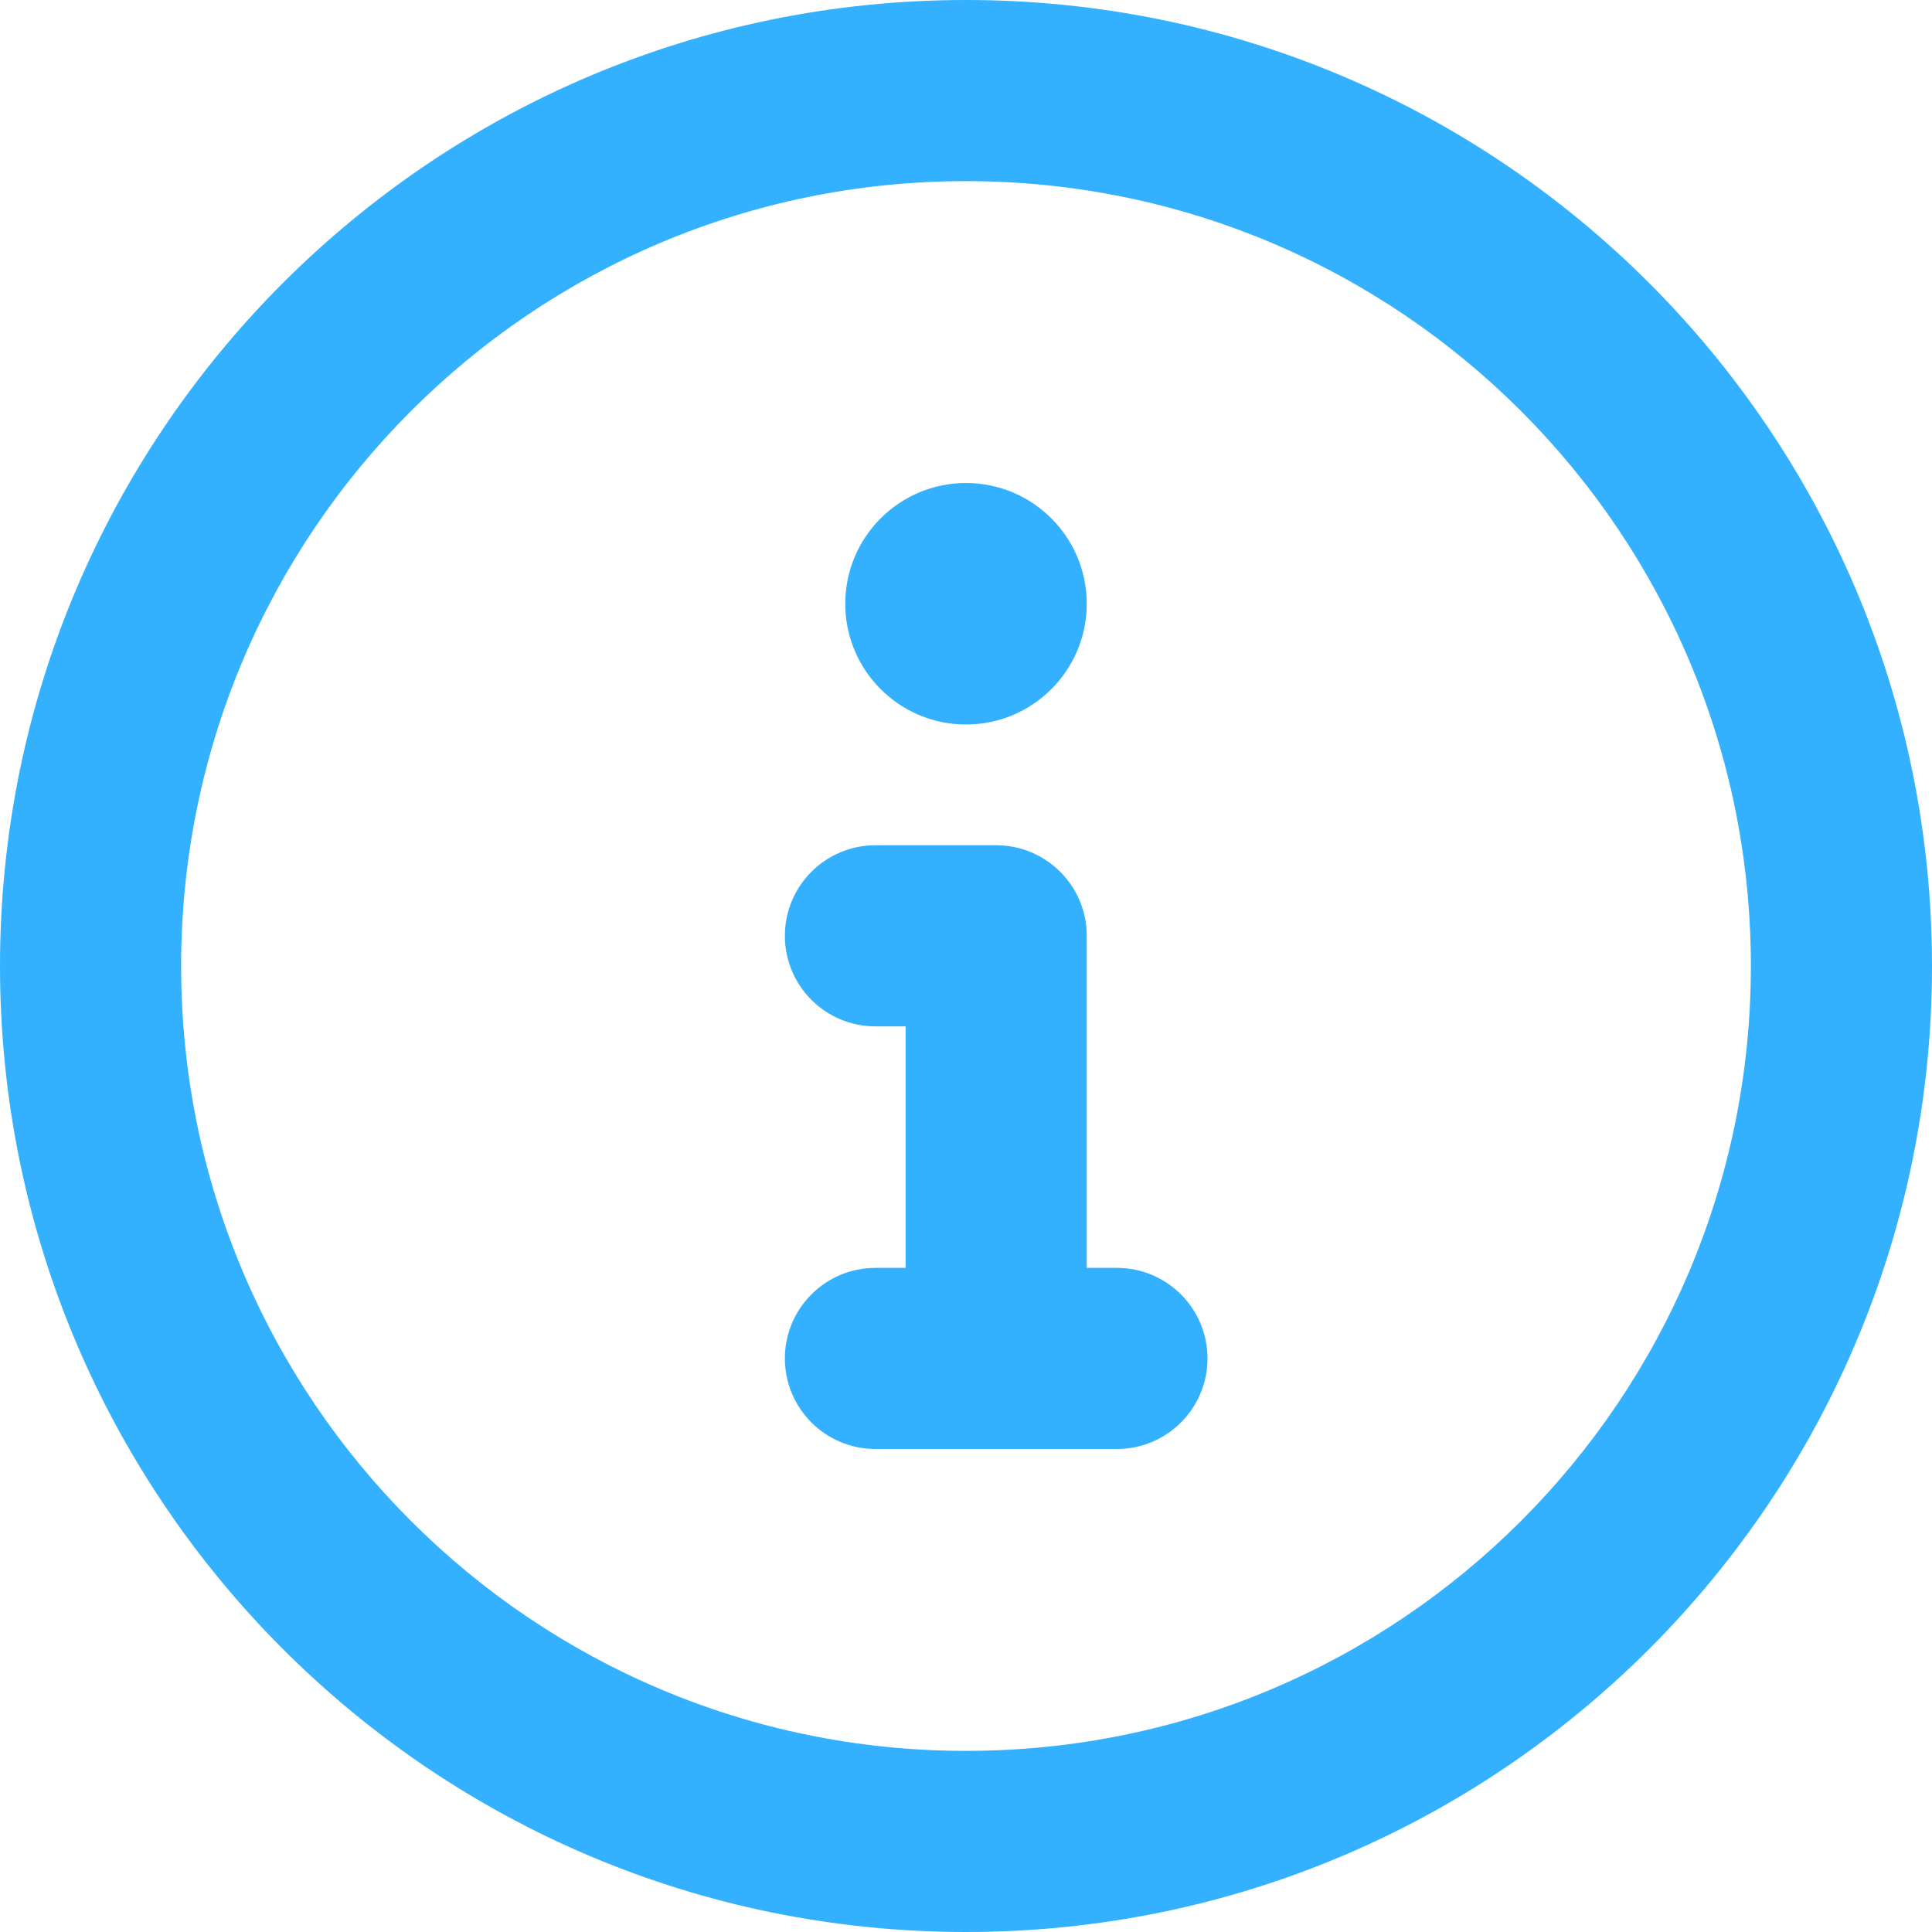 <?xml version="1.0" encoding="UTF-8"?> <svg xmlns="http://www.w3.org/2000/svg" width="24" height="24" viewBox="0 0 24 24" fill="none"> <path fill-rule="evenodd" clip-rule="evenodd" d="M12 2.25C6.615 2.25 2.25 6.615 2.25 12C2.25 17.385 6.615 21.75 12 21.75C17.385 21.75 21.75 17.385 21.75 12C21.75 6.615 17.385 2.25 12 2.25ZM0 12C0 5.373 5.373 0 12 0C18.628 0 24 5.373 24 12C24 18.628 18.628 24 12 24C5.373 24 0 18.628 0 12ZM9.75 11.625C9.75 11.004 10.254 10.5 10.875 10.5H12.375C12.996 10.5 13.5 11.004 13.5 11.625V15.75H13.875C14.496 15.75 15 16.254 15 16.875C15 17.496 14.496 18 13.875 18H10.875C10.254 18 9.75 17.496 9.75 16.875C9.75 16.254 10.254 15.75 10.875 15.75H11.25V12.75H10.875C10.254 12.75 9.75 12.246 9.75 11.625ZM12 9C12.828 9 13.5 8.328 13.5 7.5C13.5 6.672 12.828 6 12 6C11.172 6 10.5 6.672 10.5 7.5C10.5 8.328 11.172 9 12 9Z" fill="#33B1FF"></path> </svg> 